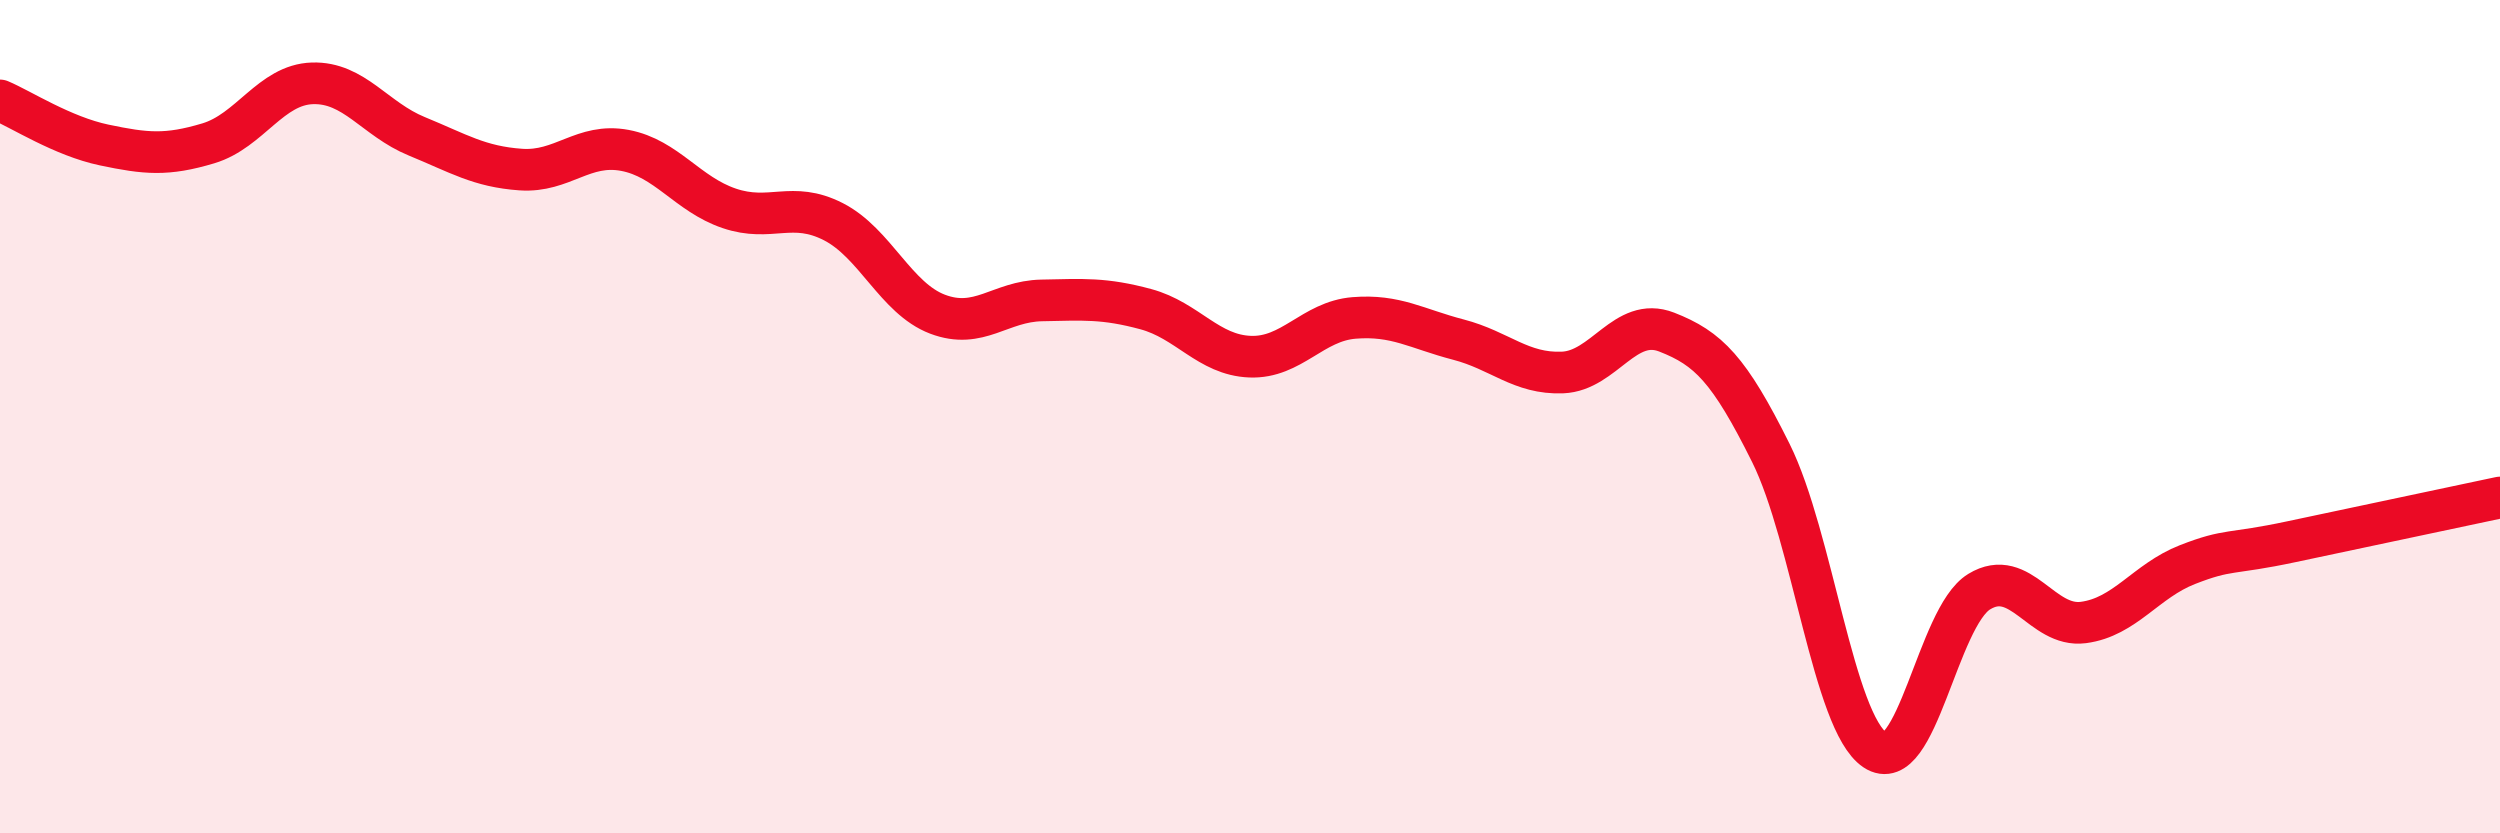 
    <svg width="60" height="20" viewBox="0 0 60 20" xmlns="http://www.w3.org/2000/svg">
      <path
        d="M 0,2.41 C 0.5,2.62 1.5,3.27 2.5,3.48 C 3.5,3.69 4,3.74 5,3.44 C 6,3.14 6.5,2.03 7.5,2 C 8.5,1.97 9,2.86 10,3.27 C 11,3.68 11.5,4 12.5,4.07 C 13.5,4.14 14,3.42 15,3.61 C 16,3.8 16.5,4.66 17.5,5 C 18.5,5.34 19,4.81 20,5.32 C 21,5.83 21.5,7.16 22.5,7.54 C 23.5,7.92 24,7.23 25,7.21 C 26,7.19 26.5,7.15 27.5,7.42 C 28.5,7.69 29,8.52 30,8.56 C 31,8.6 31.5,7.71 32.5,7.63 C 33.5,7.55 34,7.89 35,8.15 C 36,8.41 36.5,8.98 37.5,8.94 C 38.5,8.9 39,7.58 40,7.97 C 41,8.36 41.5,8.86 42.5,10.87 C 43.5,12.88 44,17.33 45,18 C 46,18.67 46.5,14.81 47.5,14.2 C 48.5,13.59 49,15.07 50,14.94 C 51,14.81 51.5,13.94 52.5,13.55 C 53.5,13.16 53.5,13.32 55,13 C 56.5,12.68 59,12.15 60,11.94L60 20L0 20Z"
        fill="#EB0A25"
        opacity="0.1"
        stroke-linecap="round"
        stroke-linejoin="round"
      />
      <path
        d="M 0,2.41 C 0.5,2.62 1.5,3.27 2.5,3.48 C 3.5,3.69 4,3.74 5,3.44 C 6,3.14 6.5,2.03 7.5,2 C 8.5,1.97 9,2.86 10,3.27 C 11,3.68 11.5,4 12.5,4.07 C 13.5,4.14 14,3.42 15,3.61 C 16,3.8 16.5,4.66 17.5,5 C 18.5,5.34 19,4.81 20,5.32 C 21,5.83 21.5,7.16 22.5,7.54 C 23.5,7.92 24,7.23 25,7.21 C 26,7.19 26.5,7.15 27.5,7.42 C 28.5,7.69 29,8.52 30,8.56 C 31,8.6 31.5,7.71 32.5,7.63 C 33.5,7.55 34,7.89 35,8.15 C 36,8.41 36.5,8.98 37.5,8.94 C 38.5,8.9 39,7.58 40,7.97 C 41,8.36 41.5,8.86 42.5,10.87 C 43.5,12.88 44,17.33 45,18 C 46,18.67 46.5,14.81 47.5,14.2 C 48.5,13.59 49,15.07 50,14.94 C 51,14.81 51.5,13.94 52.5,13.55 C 53.5,13.16 53.5,13.32 55,13 C 56.5,12.68 59,12.15 60,11.94"
        stroke="#EB0A25"
        stroke-width="1"
        fill="none"
        stroke-linecap="round"
        stroke-linejoin="round"
      />
    </svg>
  
